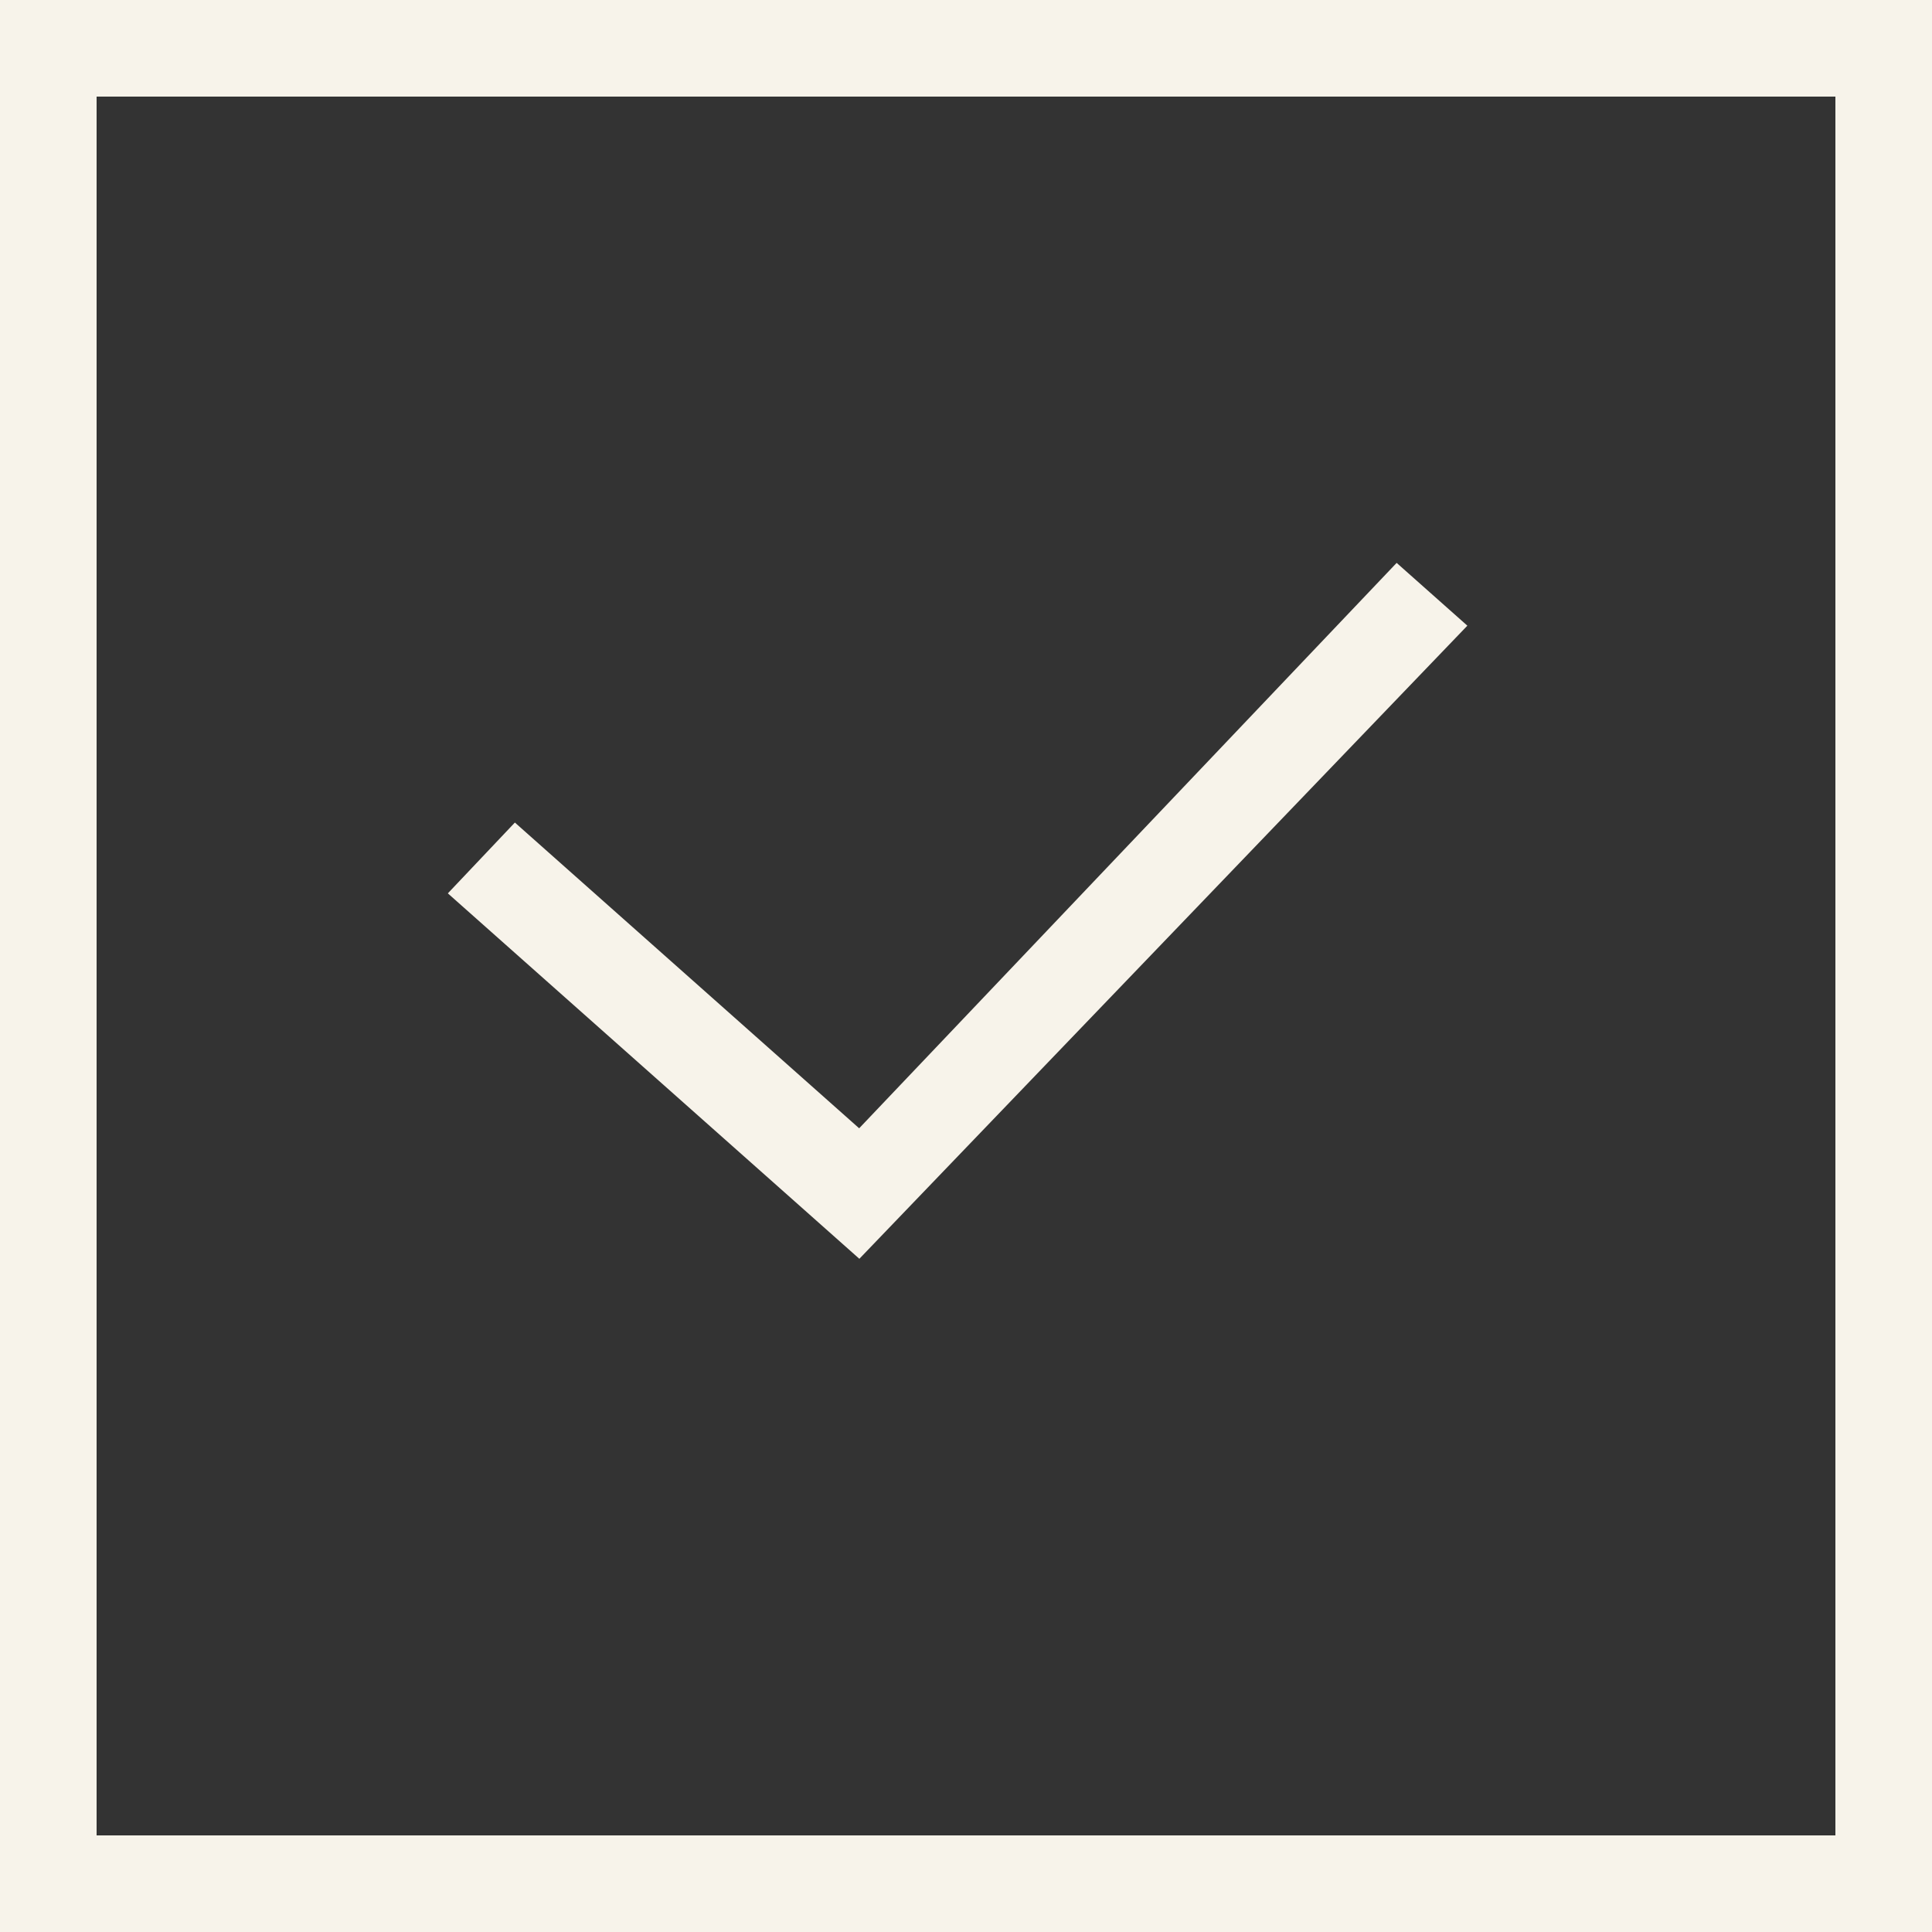 <?xml version="1.0" encoding="UTF-8"?> <svg xmlns="http://www.w3.org/2000/svg" width="20" height="20" viewBox="0 0 20 20" fill="none"><rect x="0" y="0" width="20" height="20" fill="#333333" stroke="none"/><rect x="0.5" y="0.5" width="19" height="19" stroke="#F7F3EA"></rect><path d="M14.458 5.827L8.894 11.68L5.33 8.515L4.636 9.248L8.896 13.031L15.19 6.477L14.458 5.827Z" fill="#F7F3EA"></path></svg> 
